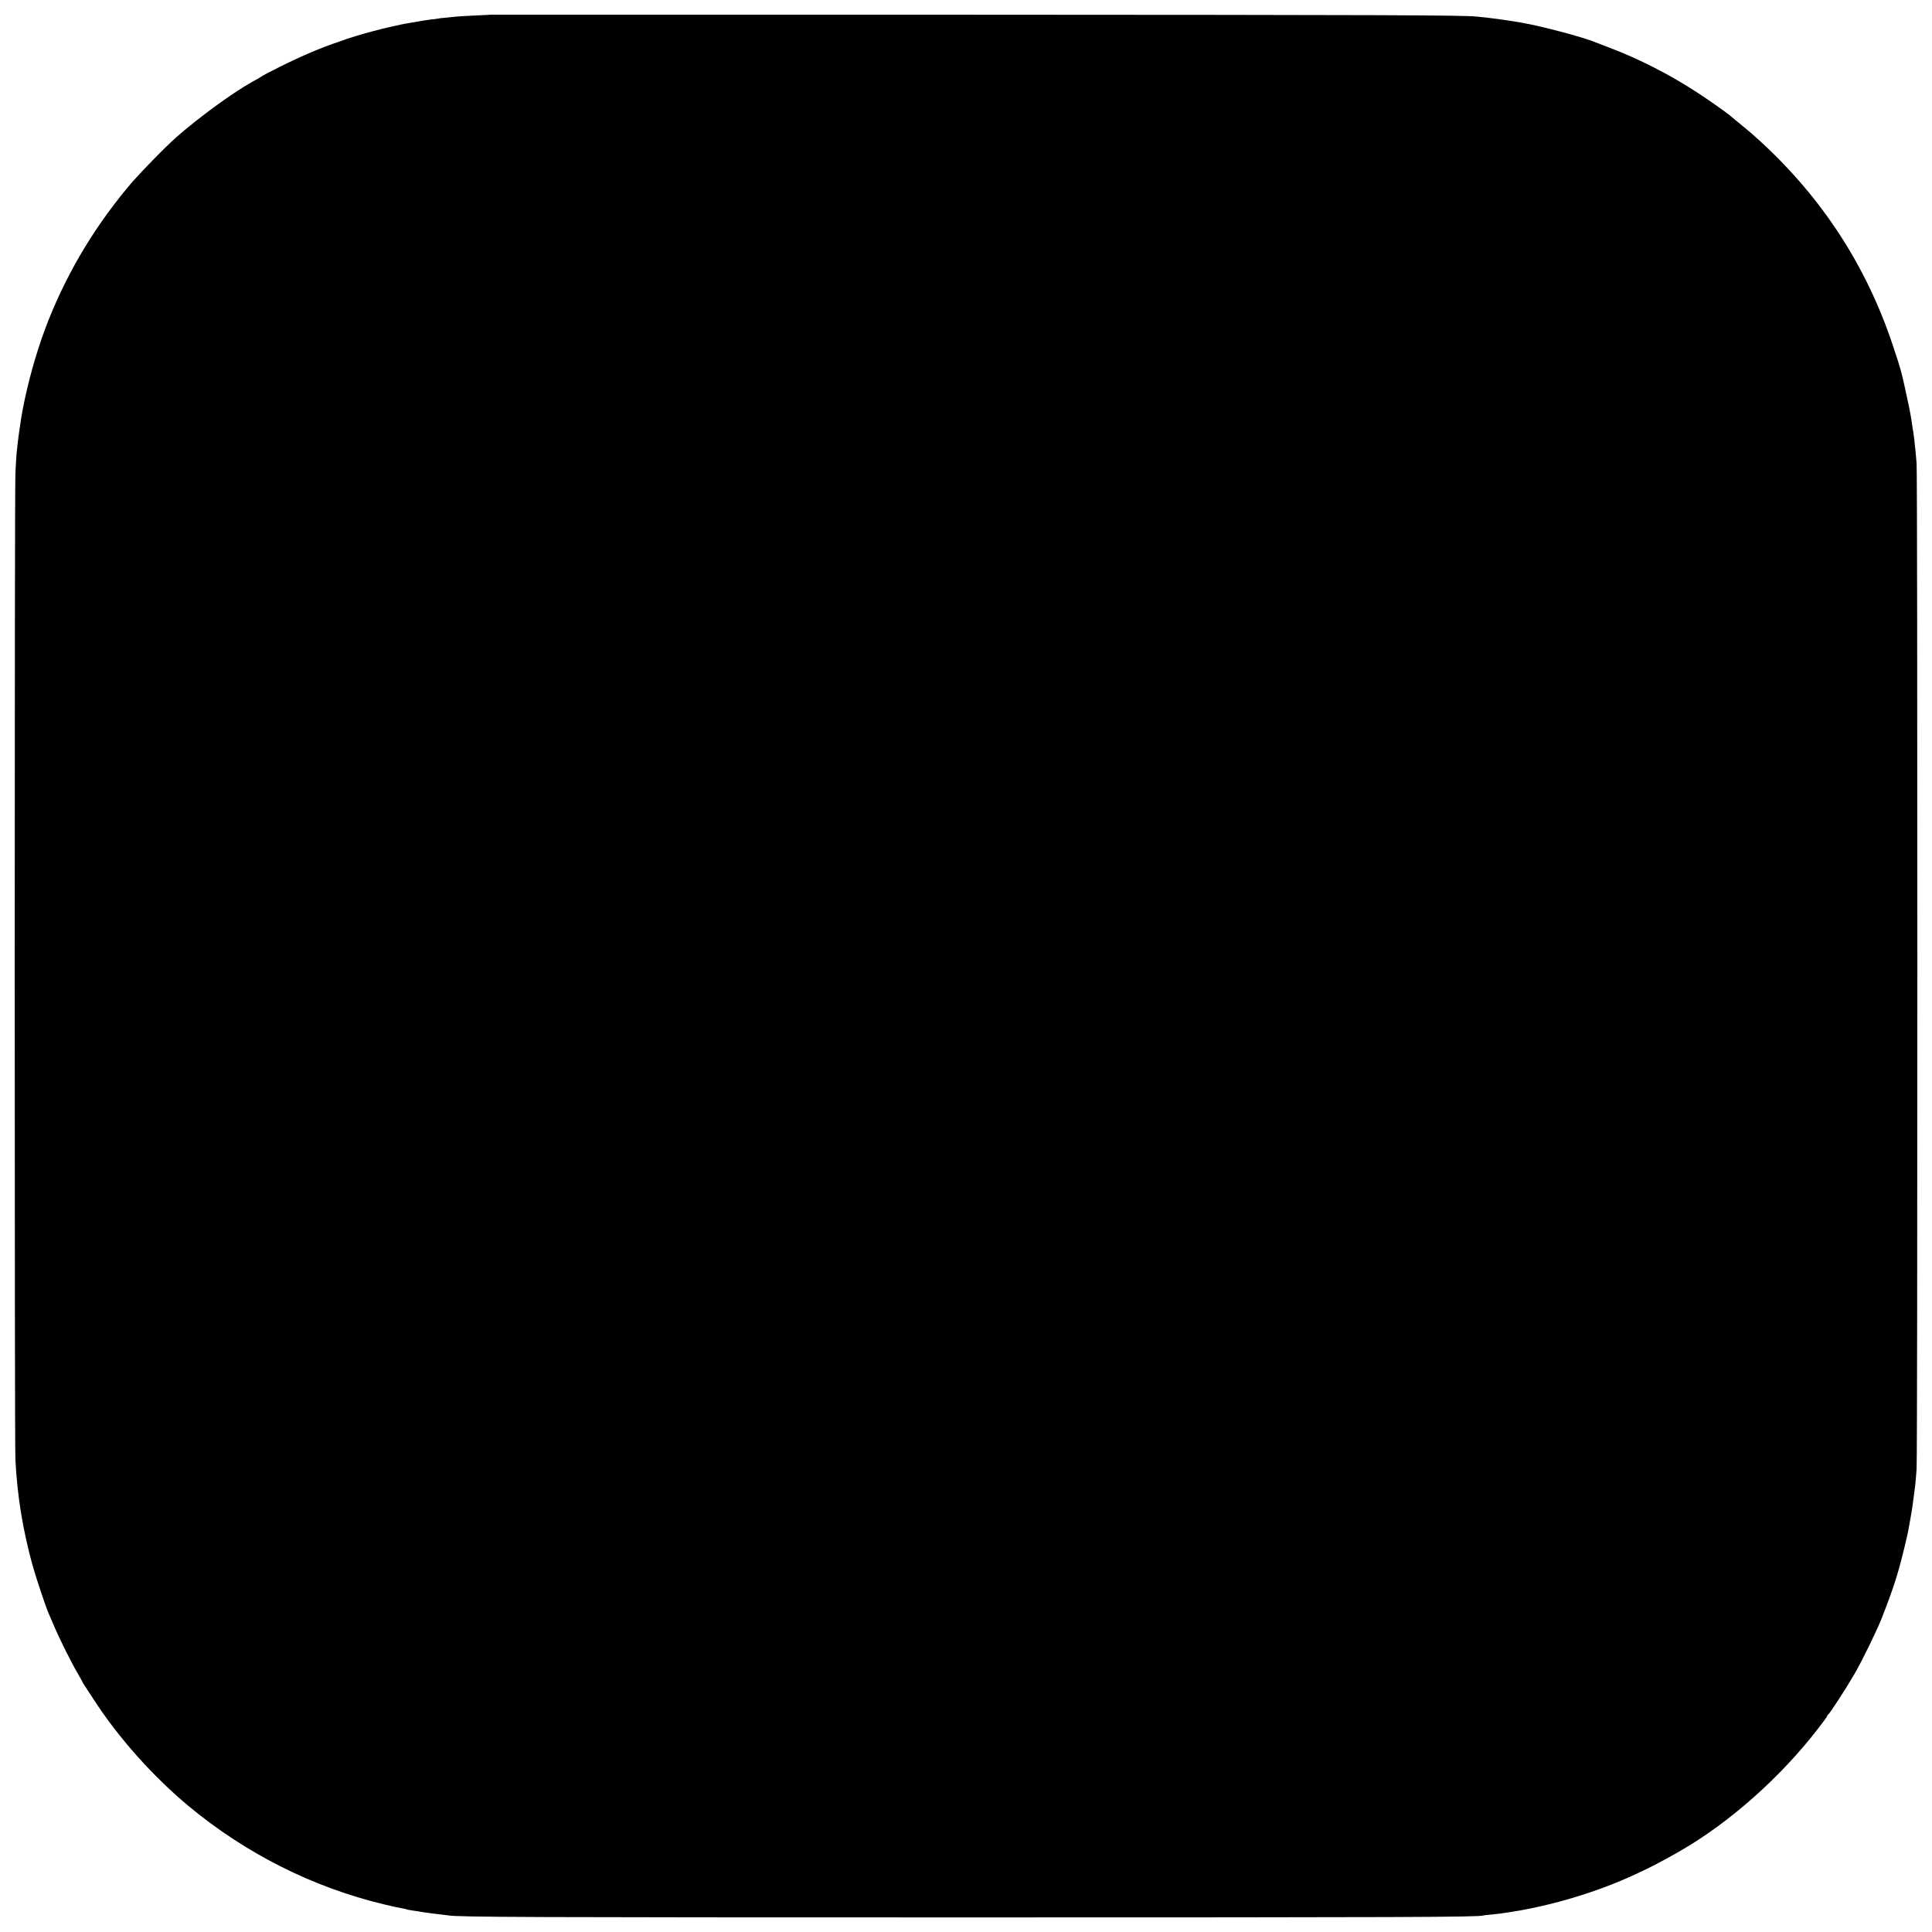 <?xml version="1.0" standalone="no"?>
<!DOCTYPE svg PUBLIC "-//W3C//DTD SVG 20010904//EN"
 "http://www.w3.org/TR/2001/REC-SVG-20010904/DTD/svg10.dtd">
<svg version="1.0" xmlns="http://www.w3.org/2000/svg"
 width="1920pt" height="1920pt" viewBox="0 0 1920 1920"
 preserveAspectRatio="xMidYMid meet">
<g transform="translate(0,1920) scale(0.1,-0.1)"
fill="#000000" stroke="none">
<path d="M4877 19054 c-1 -1 -72 -4 -157 -8 -85 -4 -168 -9 -185 -11 -16 -2
-61 -6 -100 -10 -38 -3 -79 -8 -90 -11 -11 -2 -40 -6 -65 -8 -25 -3 -85 -12
-135 -21 -49 -9 -103 -18 -120 -21 -16 -3 -58 -11 -91 -19 -34 -8 -73 -17 -85
-19 -63 -14 -227 -58 -306 -82 -48 -16 -90 -29 -93 -29 -3 -1 -12 -4 -20 -8
-8 -3 -35 -13 -60 -21 -177 -59 -369 -140 -585 -248 -88 -44 -164 -84 -170
-88 -5 -4 -27 -17 -47 -29 -21 -12 -55 -31 -75 -42 -194 -110 -526 -353 -742
-544 -121 -106 -423 -419 -492 -510 -13 -16 -26 -32 -29 -35 -4 -3 -49 -61
-102 -130 -327 -429 -584 -918 -746 -1420 -87 -271 -157 -568 -187 -800 -3
-25 -8 -56 -10 -70 -2 -14 -7 -54 -11 -90 -4 -36 -8 -78 -10 -95 -2 -16 -7
-104 -11 -195 -9 -212 -9 -9609 0 -9795 18 -356 72 -691 168 -1042 36 -130
129 -409 162 -486 8 -18 34 -77 57 -132 54 -128 174 -367 234 -468 25 -43 46
-81 46 -83 0 -3 8 -17 19 -32 10 -15 53 -81 96 -147 240 -371 582 -755 935
-1050 568 -473 1238 -811 1945 -980 77 -19 157 -36 179 -39 21 -4 41 -8 45
-10 3 -3 27 -7 51 -11 25 -3 86 -13 135 -21 50 -7 118 -16 150 -19 33 -4 69
-8 80 -10 84 -17 787 -20 5145 -20 4396 0 5091 3 5141 19 8 3 46 7 84 10 39 4
79 8 90 10 11 2 42 7 68 10 27 4 57 9 67 11 9 2 35 6 56 9 80 13 275 56 385
86 442 120 800 270 1211 508 492 284 997 734 1371 1220 48 62 87 116 87 121 0
5 4 11 9 13 12 4 186 273 261 403 78 135 226 439 273 560 129 331 172 471 253
825 3 14 8 36 10 50 2 14 11 59 18 100 8 41 17 98 21 125 3 28 10 79 15 115
15 105 18 138 27 265 10 146 10 9863 0 9990 -4 50 -9 106 -11 125 -3 19 -7 62
-10 95 -4 33 -9 71 -11 85 -3 14 -7 39 -9 55 -14 102 -22 146 -53 290 -55 256
-61 281 -143 525 -261 784 -700 1460 -1313 2023 -78 72 -133 118 -312 265 -47
38 -207 150 -314 220 -273 179 -582 337 -871 446 -69 27 -134 52 -145 56 -117
50 -541 162 -735 195 -178 30 -283 44 -440 60 -147 15 -874 17 -5113 19 -2579
0 -4689 0 -4690 0z"/>
</g>
</svg>
